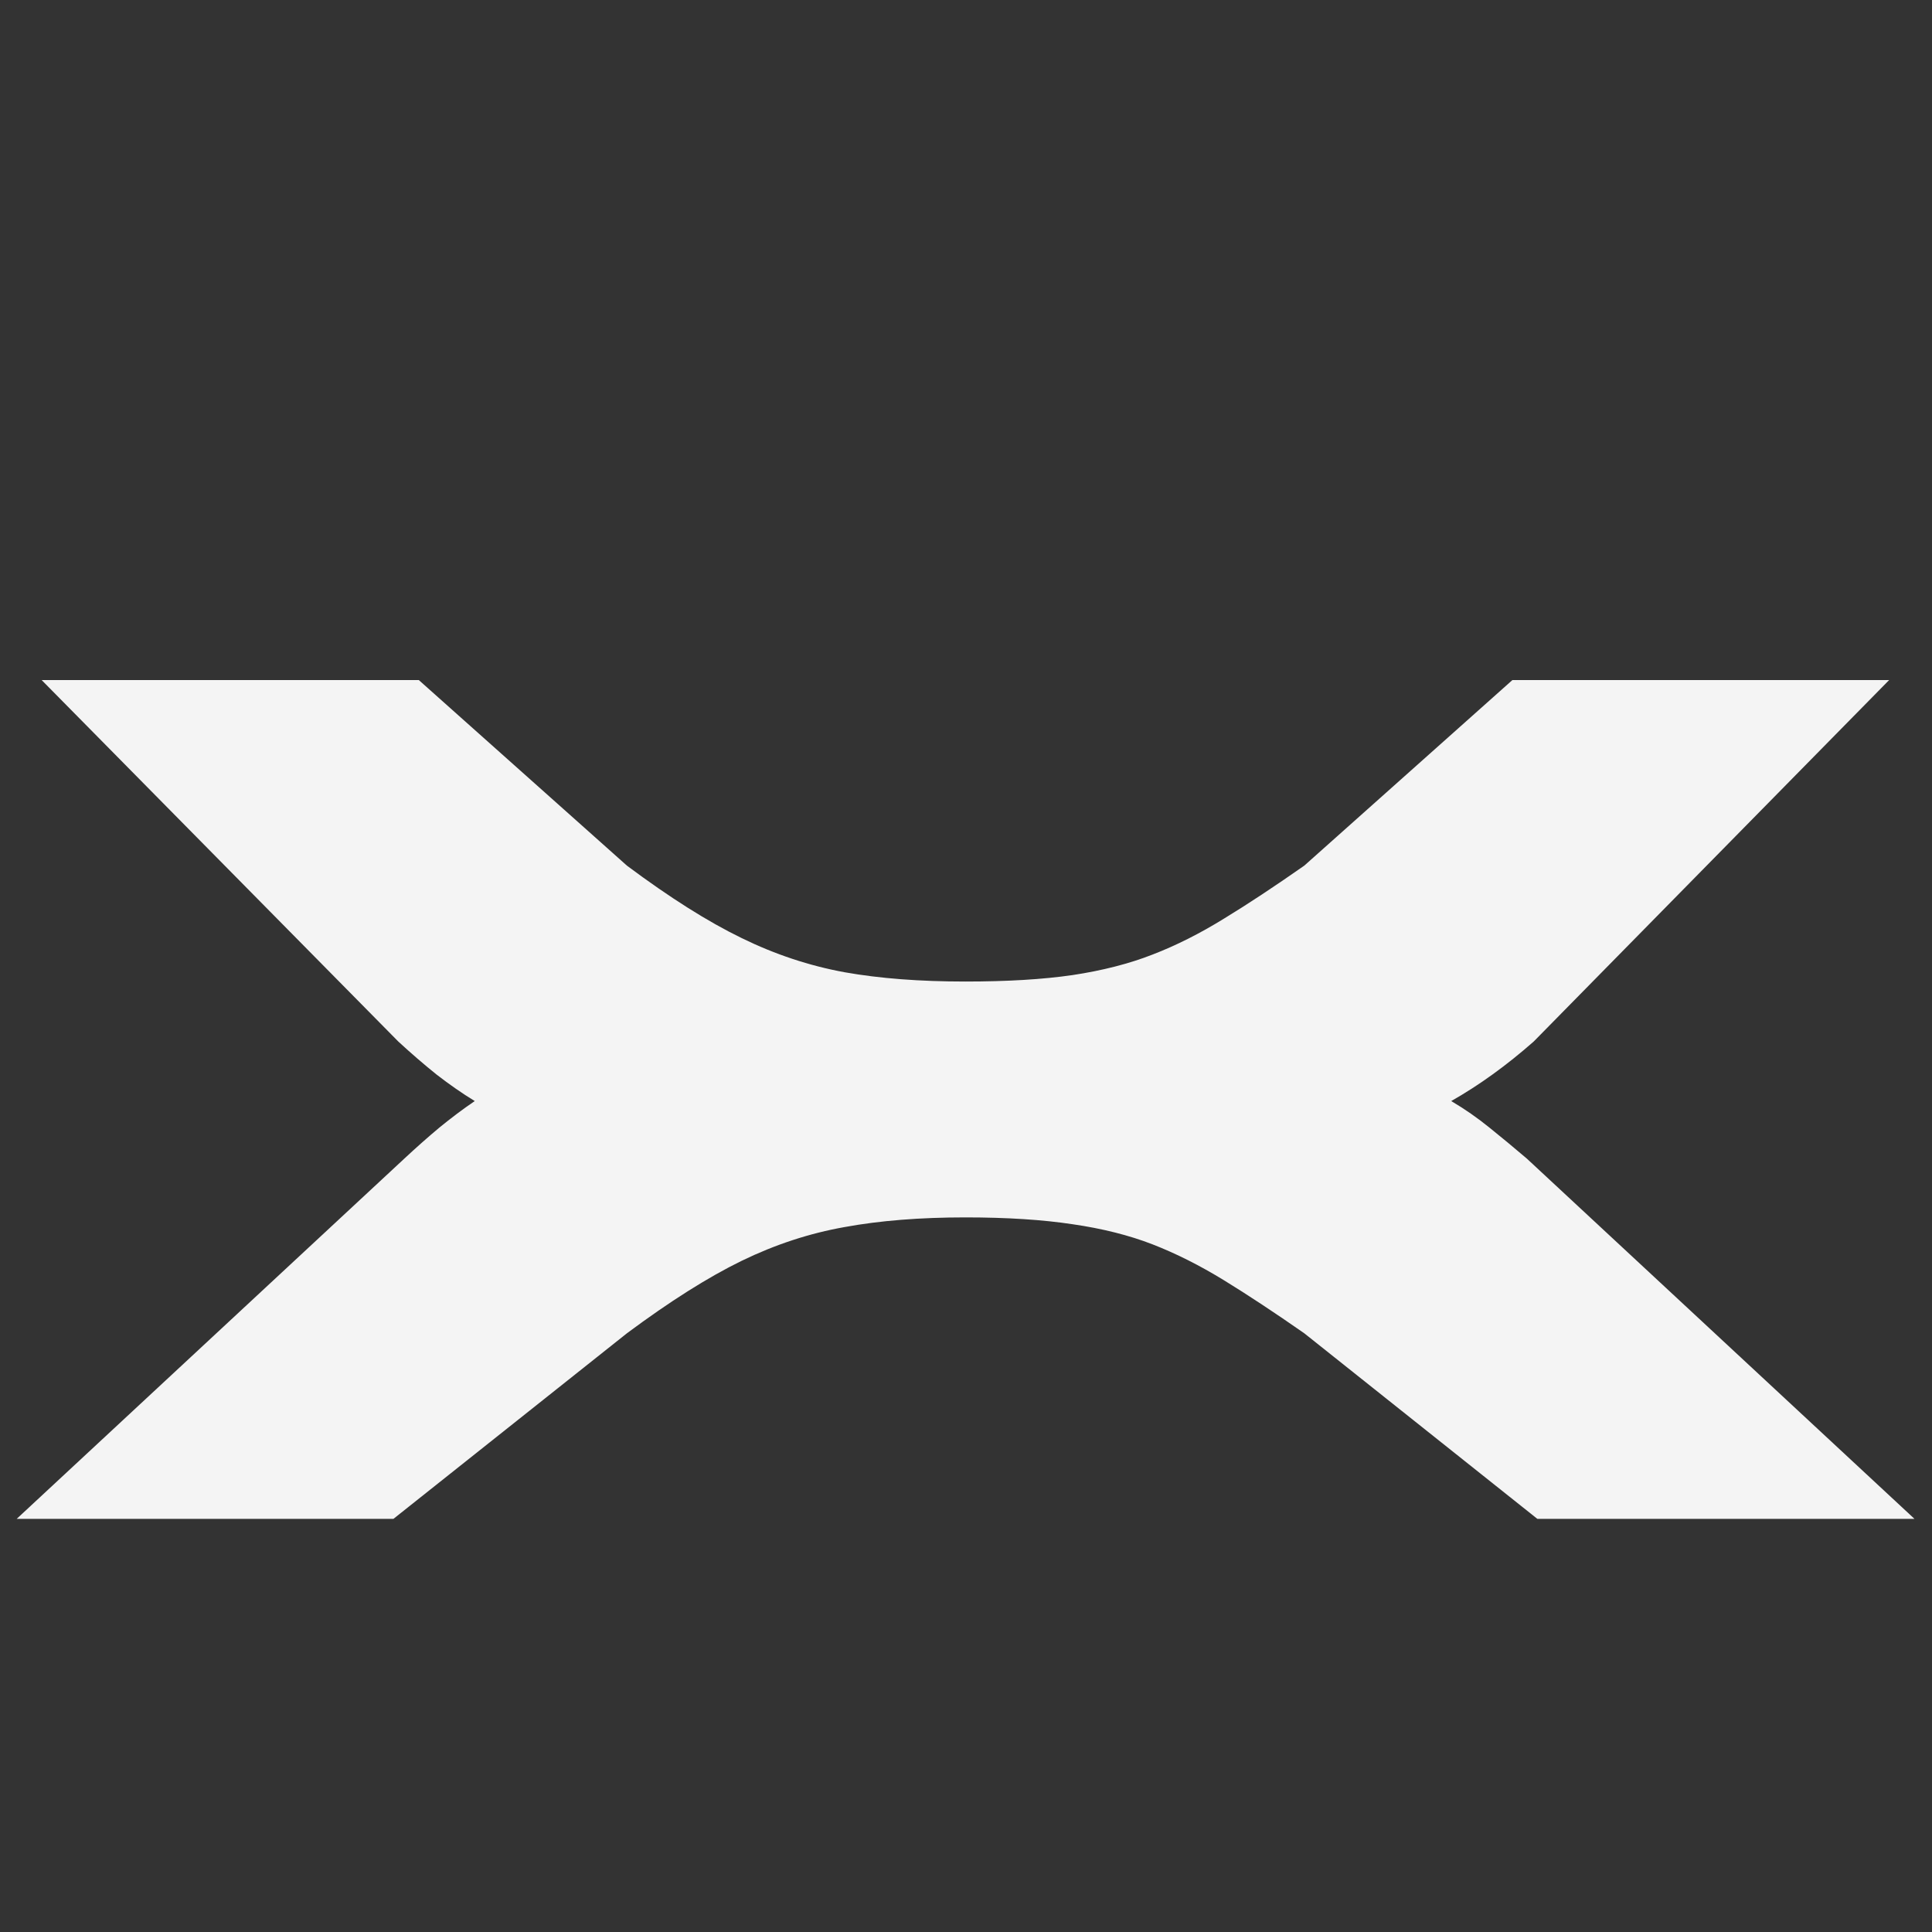 <svg version="1.0" preserveAspectRatio="xMidYMid meet" height="100" viewBox="0 0 75 75" zoomAndPan="magnify" width="100" xmlns:xlink="http://www.w3.org/1999/xlink" xmlns="http://www.w3.org/2000/svg"><rect x="0" y="0" width="75" height="75" fill="#333333" stroke="none"/><defs><g></g></defs><g fill-opacity="1" fill="#f4f4f4"><g transform="translate(0.039, 58.962)"><g><path d="M 37.438 -20.859 C 39.051 -20.859 40.438 -20.941 41.594 -21.109 C 42.758 -21.285 43.797 -21.551 44.703 -21.906 C 45.617 -22.258 46.539 -22.723 47.469 -23.297 C 48.406 -23.867 49.445 -24.555 50.594 -25.359 L 58.672 -32.562 L 73.297 -32.562 L 59.5 -18.531 C 58.445 -17.602 57.379 -16.832 56.297 -16.219 C 56.828 -15.906 57.32 -15.562 57.781 -15.188 C 58.25 -14.812 58.734 -14.41 59.234 -13.984 L 74.281 0 L 59.641 0 L 50.594 -7.203 C 49.445 -8.004 48.406 -8.691 47.469 -9.266 C 46.539 -9.836 45.617 -10.301 44.703 -10.656 C 43.797 -11.008 42.758 -11.27 41.594 -11.438 C 40.438 -11.613 39.051 -11.703 37.438 -11.703 C 35.676 -11.703 34.113 -11.578 32.75 -11.328 C 31.383 -11.086 30.051 -10.648 28.75 -10.016 C 27.445 -9.379 25.961 -8.441 24.297 -7.203 L 15.234 0 L 0.609 0 L 15.656 -13.984 C 16.113 -14.41 16.566 -14.812 17.016 -15.188 C 17.473 -15.562 17.93 -15.906 18.391 -16.219 C 17.898 -16.52 17.406 -16.863 16.906 -17.25 C 16.414 -17.645 15.922 -18.07 15.422 -18.531 L 1.578 -32.562 L 16.219 -32.562 L 24.297 -25.359 C 25.961 -24.117 27.445 -23.18 28.75 -22.547 C 30.051 -21.91 31.383 -21.469 32.75 -21.219 C 34.113 -20.977 35.676 -20.859 37.438 -20.859 Z M 37.438 -20.859"></path></g></g></g></svg>